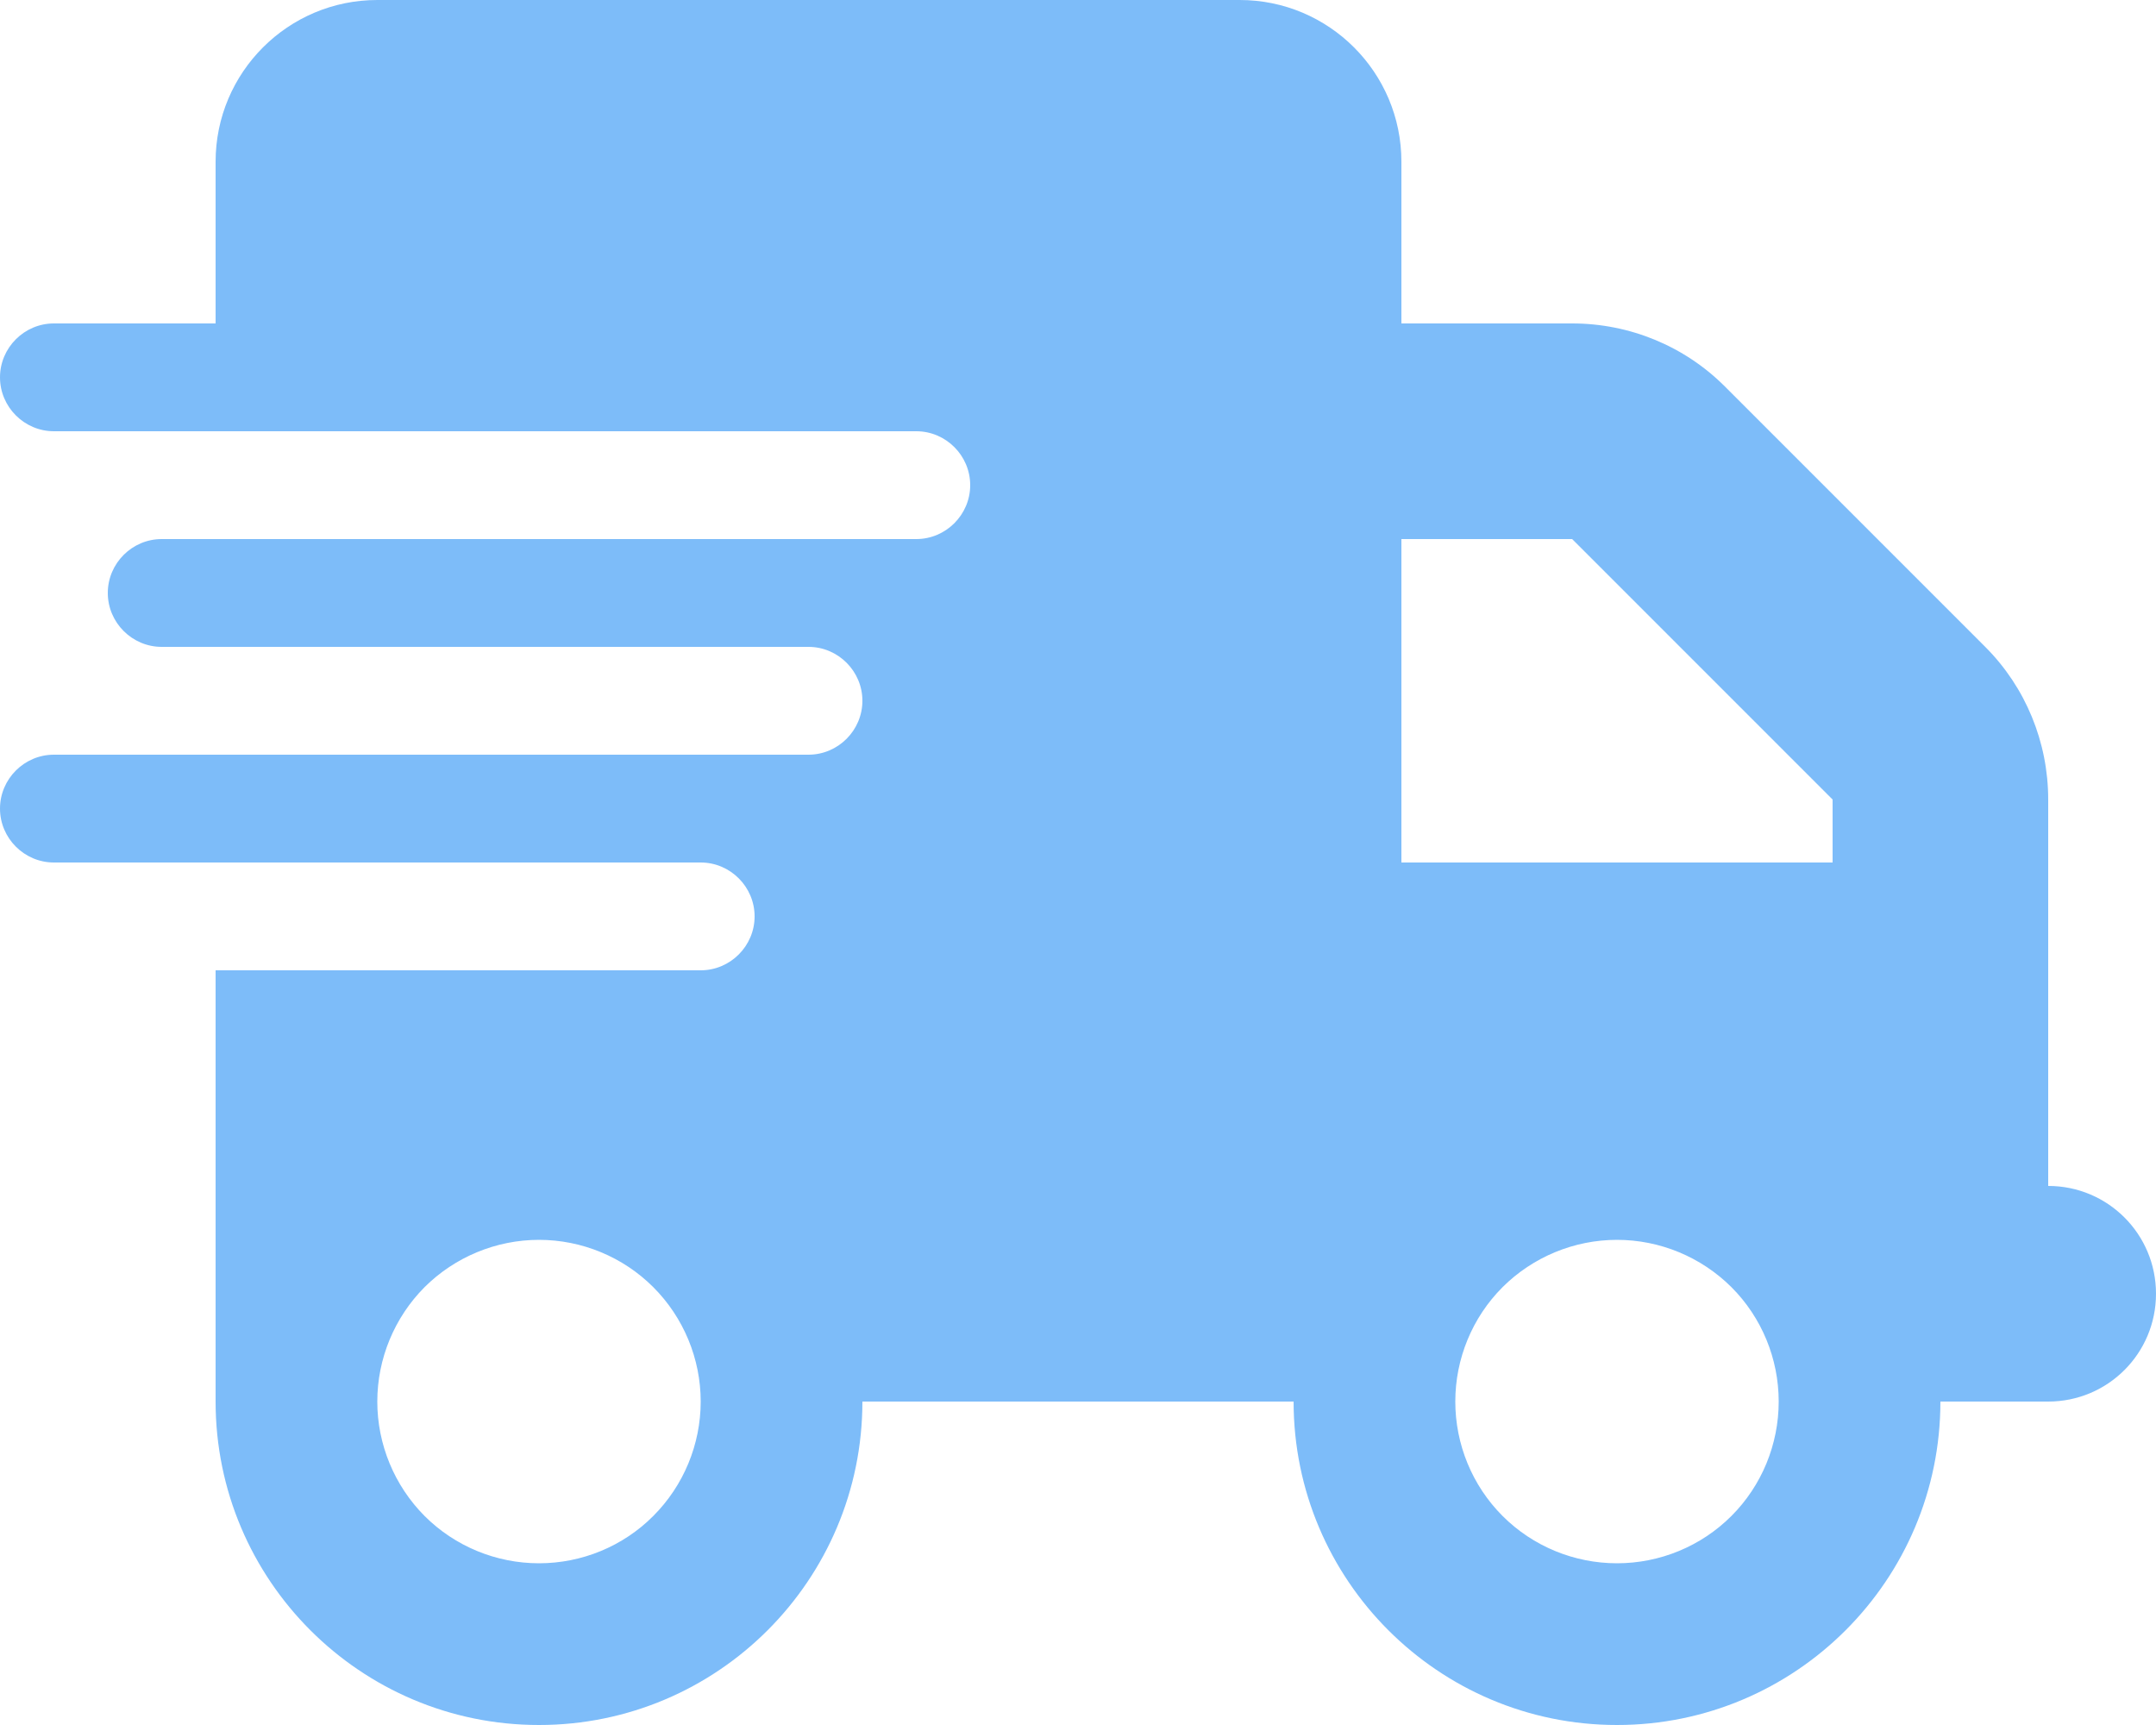 <svg xmlns="http://www.w3.org/2000/svg" fill="none" viewBox="0 0 15 12" height="12" width="15">
<g clip-path="url(#clip0_614_1055)">
<path fill="#7DBCF9" d="M2.625 0C2.004 0 1.5 0.504 1.5 1.125V2.25H0.375C0.169 2.25 0 2.419 0 2.625C0 2.831 0.169 3 0.375 3H1.5H6.375C6.581 3 6.75 3.169 6.75 3.375C6.75 3.581 6.581 3.75 6.375 3.75H1.5H1.125C0.919 3.75 0.75 3.919 0.75 4.125C0.75 4.331 0.919 4.5 1.125 4.5H1.5H5.625C5.831 4.5 6 4.669 6 4.875C6 5.081 5.831 5.25 5.625 5.25H1.5H0.375C0.169 5.25 0 5.419 0 5.625C0 5.831 0.169 6 0.375 6H1.5H4.875C5.081 6 5.25 6.169 5.25 6.375C5.25 6.581 5.081 6.75 4.875 6.75H1.5V9.75C1.5 10.992 2.508 12 3.75 12C4.992 12 6 10.992 6 9.75H9C9 10.992 10.008 12 11.25 12C12.492 12 13.5 10.992 13.5 9.75H14.25C14.665 9.75 15 9.415 15 9C15 8.585 14.665 8.25 14.25 8.25V6.75V6V5.562C14.25 5.163 14.093 4.781 13.812 4.5L12 2.688C11.719 2.407 11.337 2.25 10.938 2.25H9.75V1.125C9.75 0.504 9.246 0 8.625 0H2.625ZM12.75 5.562V6H9.75V3.75H10.938L12.75 5.562ZM3.75 8.625C4.048 8.625 4.335 8.744 4.545 8.954C4.756 9.165 4.875 9.452 4.875 9.75C4.875 10.048 4.756 10.335 4.545 10.546C4.335 10.757 4.048 10.875 3.75 10.875C3.452 10.875 3.165 10.757 2.954 10.546C2.744 10.335 2.625 10.048 2.625 9.75C2.625 9.452 2.744 9.165 2.954 8.954C3.165 8.744 3.452 8.625 3.75 8.625ZM10.125 9.75C10.125 9.452 10.243 9.165 10.454 8.954C10.665 8.744 10.952 8.625 11.25 8.625C11.548 8.625 11.835 8.744 12.046 8.954C12.257 9.165 12.375 9.452 12.375 9.75C12.375 10.048 12.257 10.335 12.046 10.546C11.835 10.757 11.548 10.875 11.25 10.875C10.952 10.875 10.665 10.757 10.454 10.546C10.243 10.335 10.125 10.048 10.125 9.75Z"></path>
</g>
<defs>
<clipPath id="clip0_614_1055">
<rect fill="white" height="12" width="15"></rect>
</clipPath>
</defs>
</svg>
